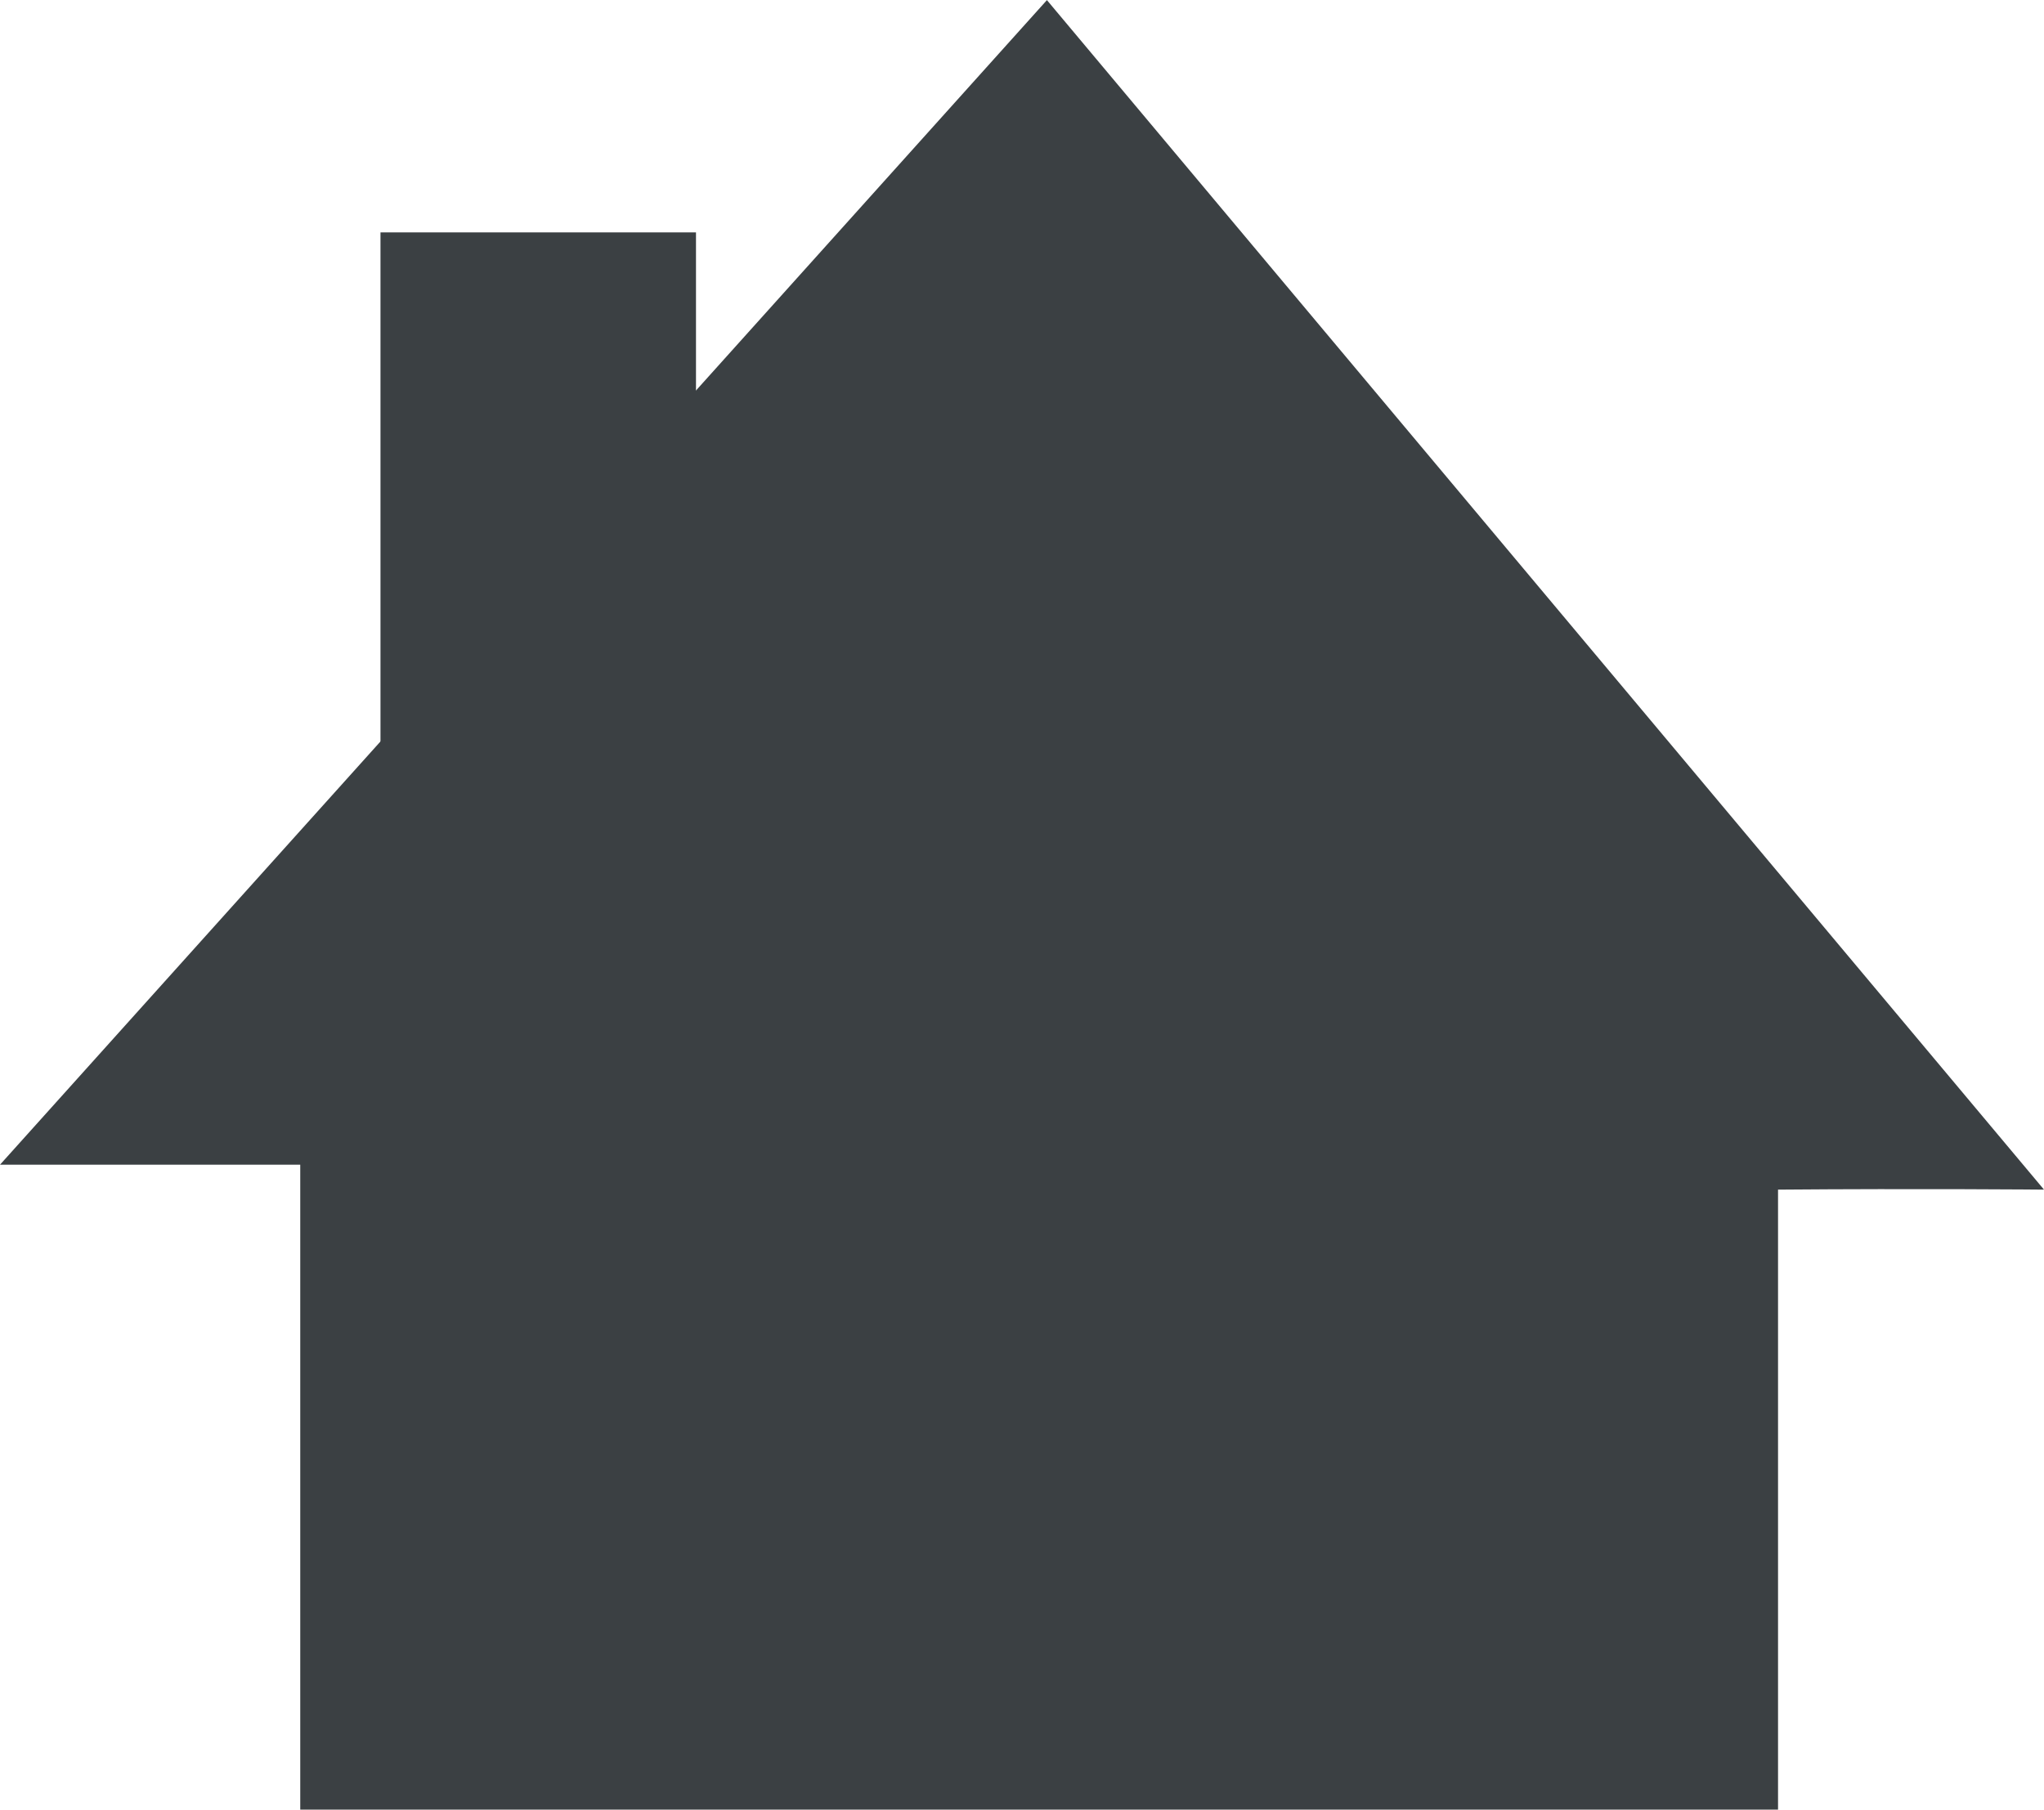 <svg xmlns="http://www.w3.org/2000/svg" width="19.436" height="17.209" viewBox="0 0 19.436 17.209">
  <g id="グループ_3479" data-name="グループ 3479" transform="translate(-7407.382 244.813)">
    <path id="パス_3732" data-name="パス 3732" d="M-1.618.99,8.337-10.085,17.818,1.227s-1.19-.011-2.529,0v5.9H1.237V.99Z" transform="translate(7409 -234.727)" fill="#3b4043"/>
    <rect id="長方形_1457" data-name="長方形 1457" width="3" height="7" transform="translate(7411 -242.603)" fill="#3b4043"/>
  </g>
</svg>
